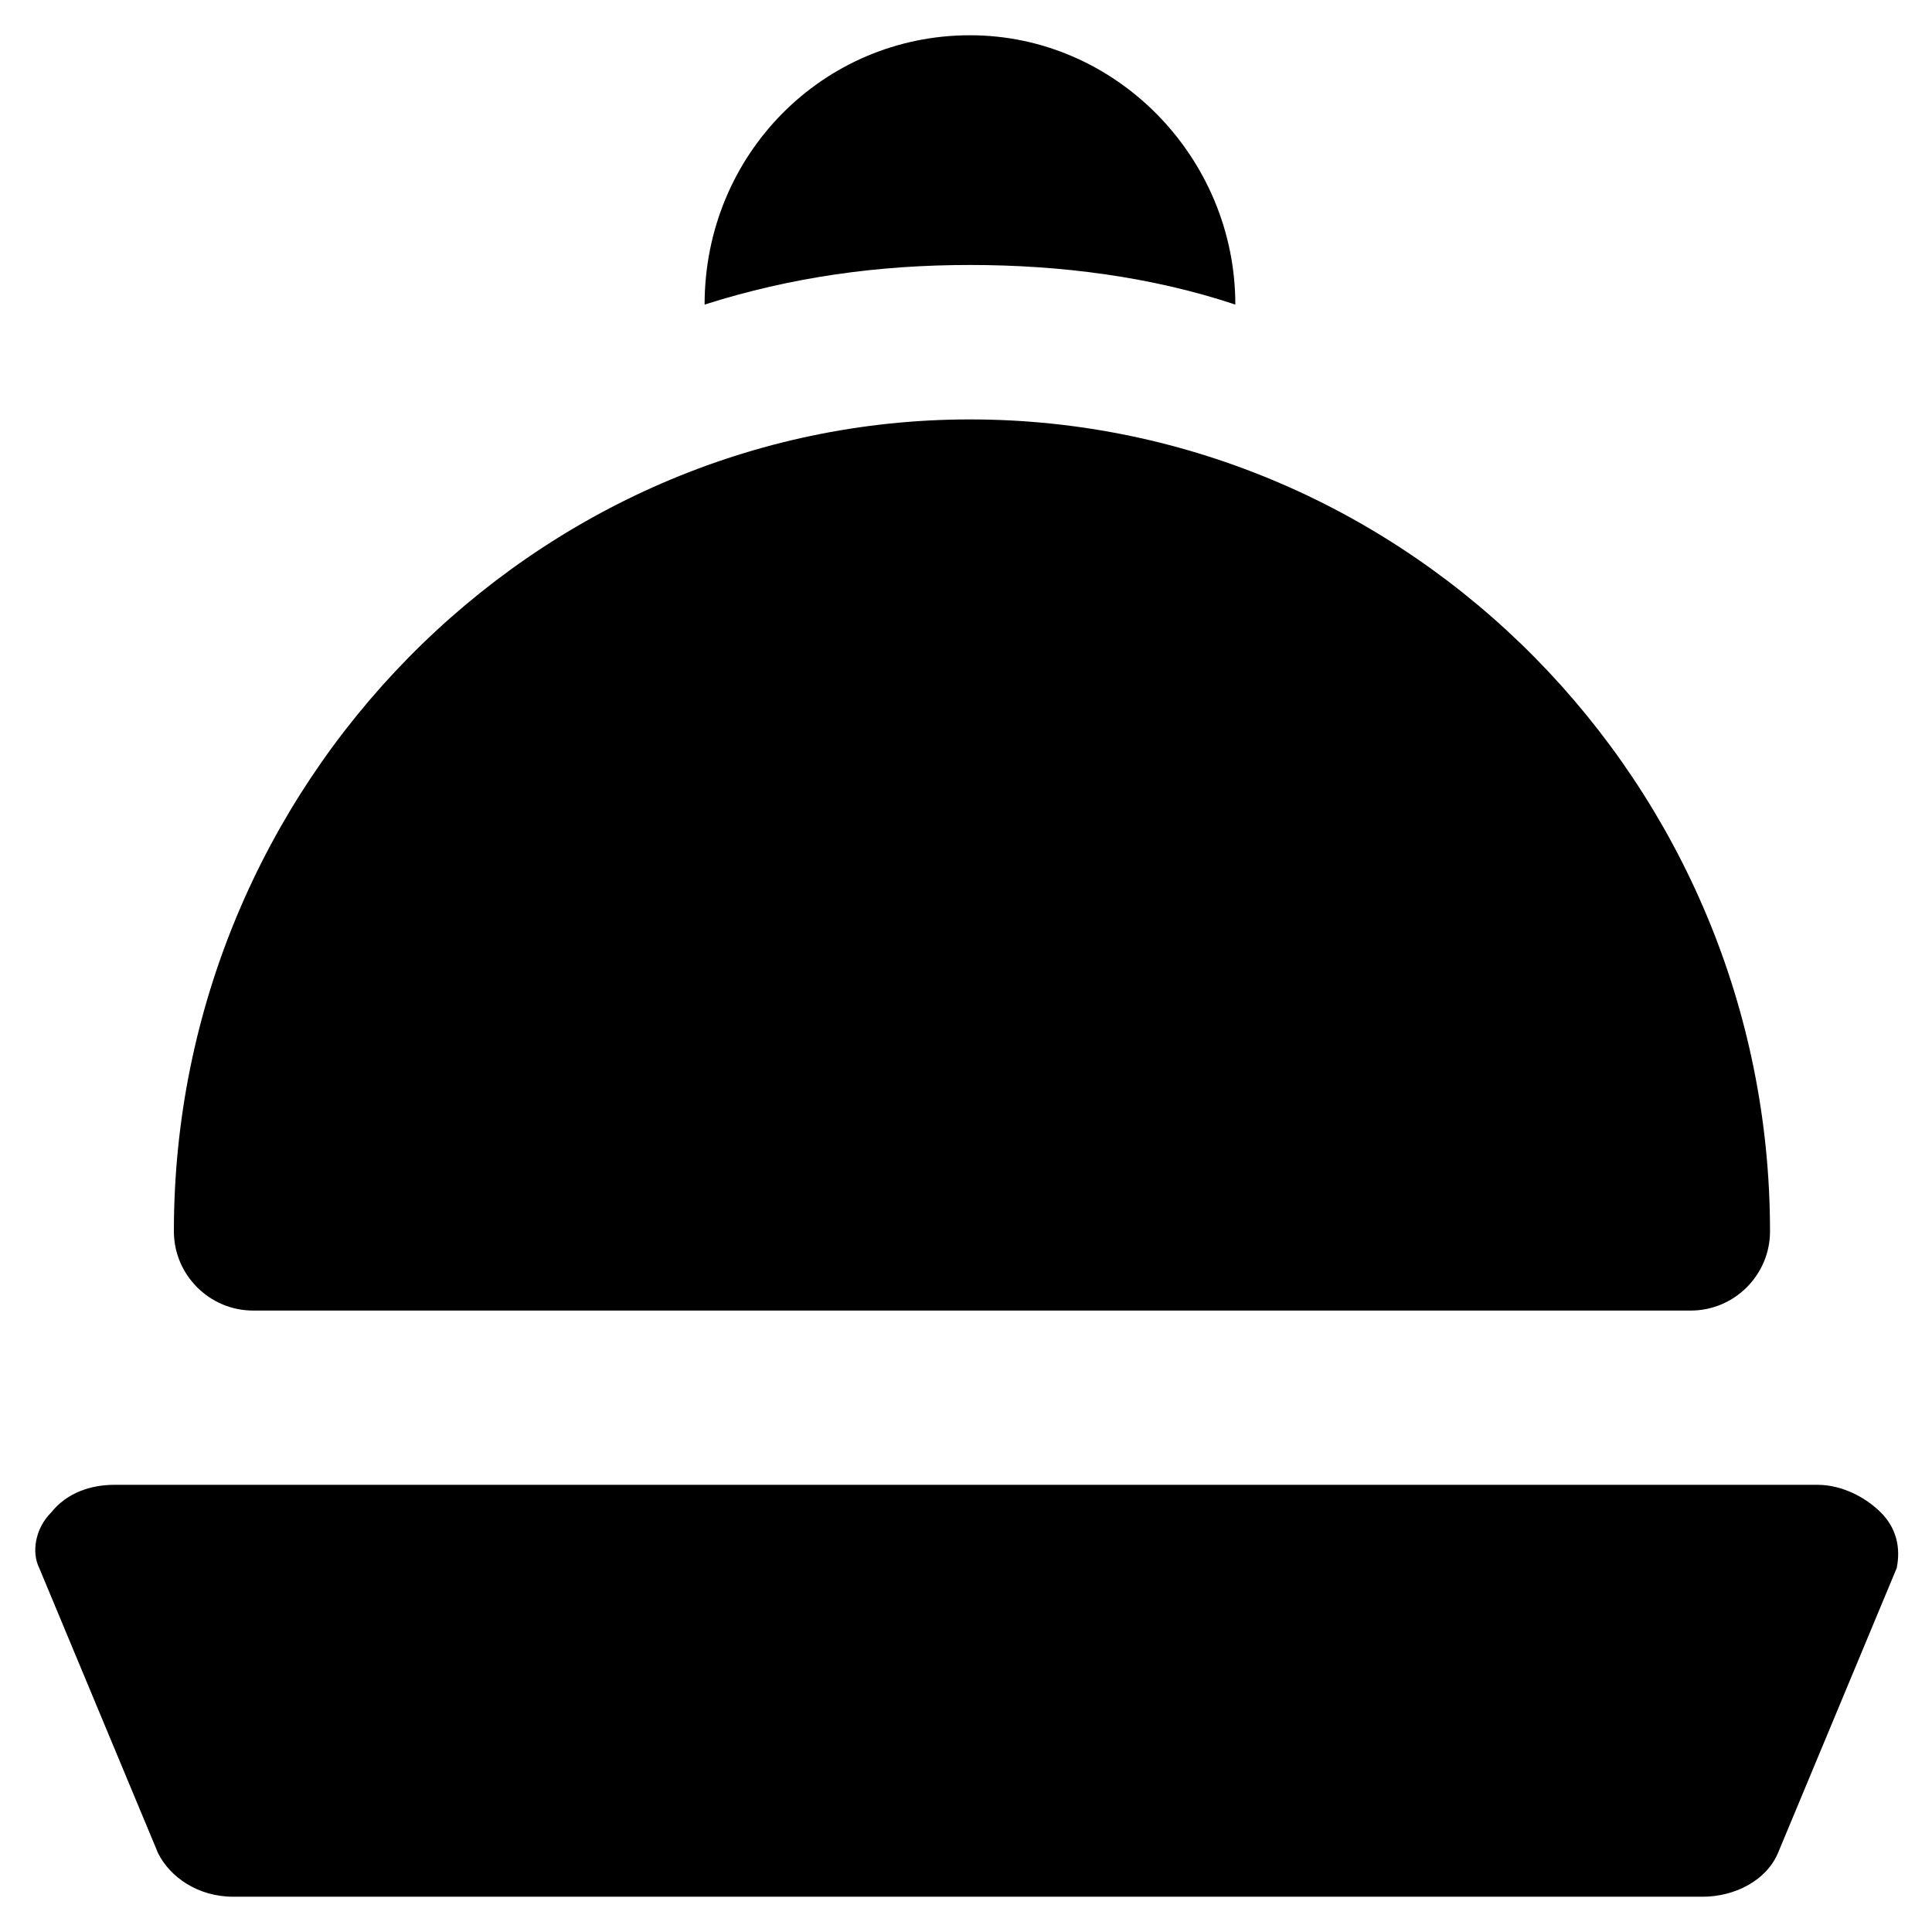 <?xml version="1.0" encoding="UTF-8"?>
<!-- Uploaded to: ICON Repo, www.svgrepo.com, Generator: ICON Repo Mixer Tools -->
<svg fill="#000000" width="800px" height="800px" version="1.1" viewBox="144 144 512 512" xmlns="http://www.w3.org/2000/svg">
 <g>
  <path d="m401.05 255.15c-115.46 0-210.97 96.562-210.97 215.17 0 11.547 9.445 20.992 20.992 20.992h381.01c11.547 0 20.992-9.445 20.992-20.992-0.004-118.61-95.516-215.17-212.02-215.17z"/>
  <path d="m642.46 544.84c-4.199-4.199-10.496-7.348-16.793-7.348h-451.33c-6.297 0-12.594 2.098-16.793 7.348-4.199 4.199-5.246 10.496-3.148 14.695l31.488 75.57c3.148 6.297 10.496 11.547 19.941 11.547h389.4c8.398 0 16.793-4.199 19.941-11.547l31.488-75.57c1.051-5.25 0.004-10.496-4.195-14.695z"/>
  <path d="m401.05 214.22c24.141 0 48.281 3.148 70.324 10.496 0-38.836-31.488-71.371-70.324-71.371s-70.324 31.488-70.324 71.371c23.094-7.348 46.184-10.496 70.324-10.496z"/>
 </g>
</svg>